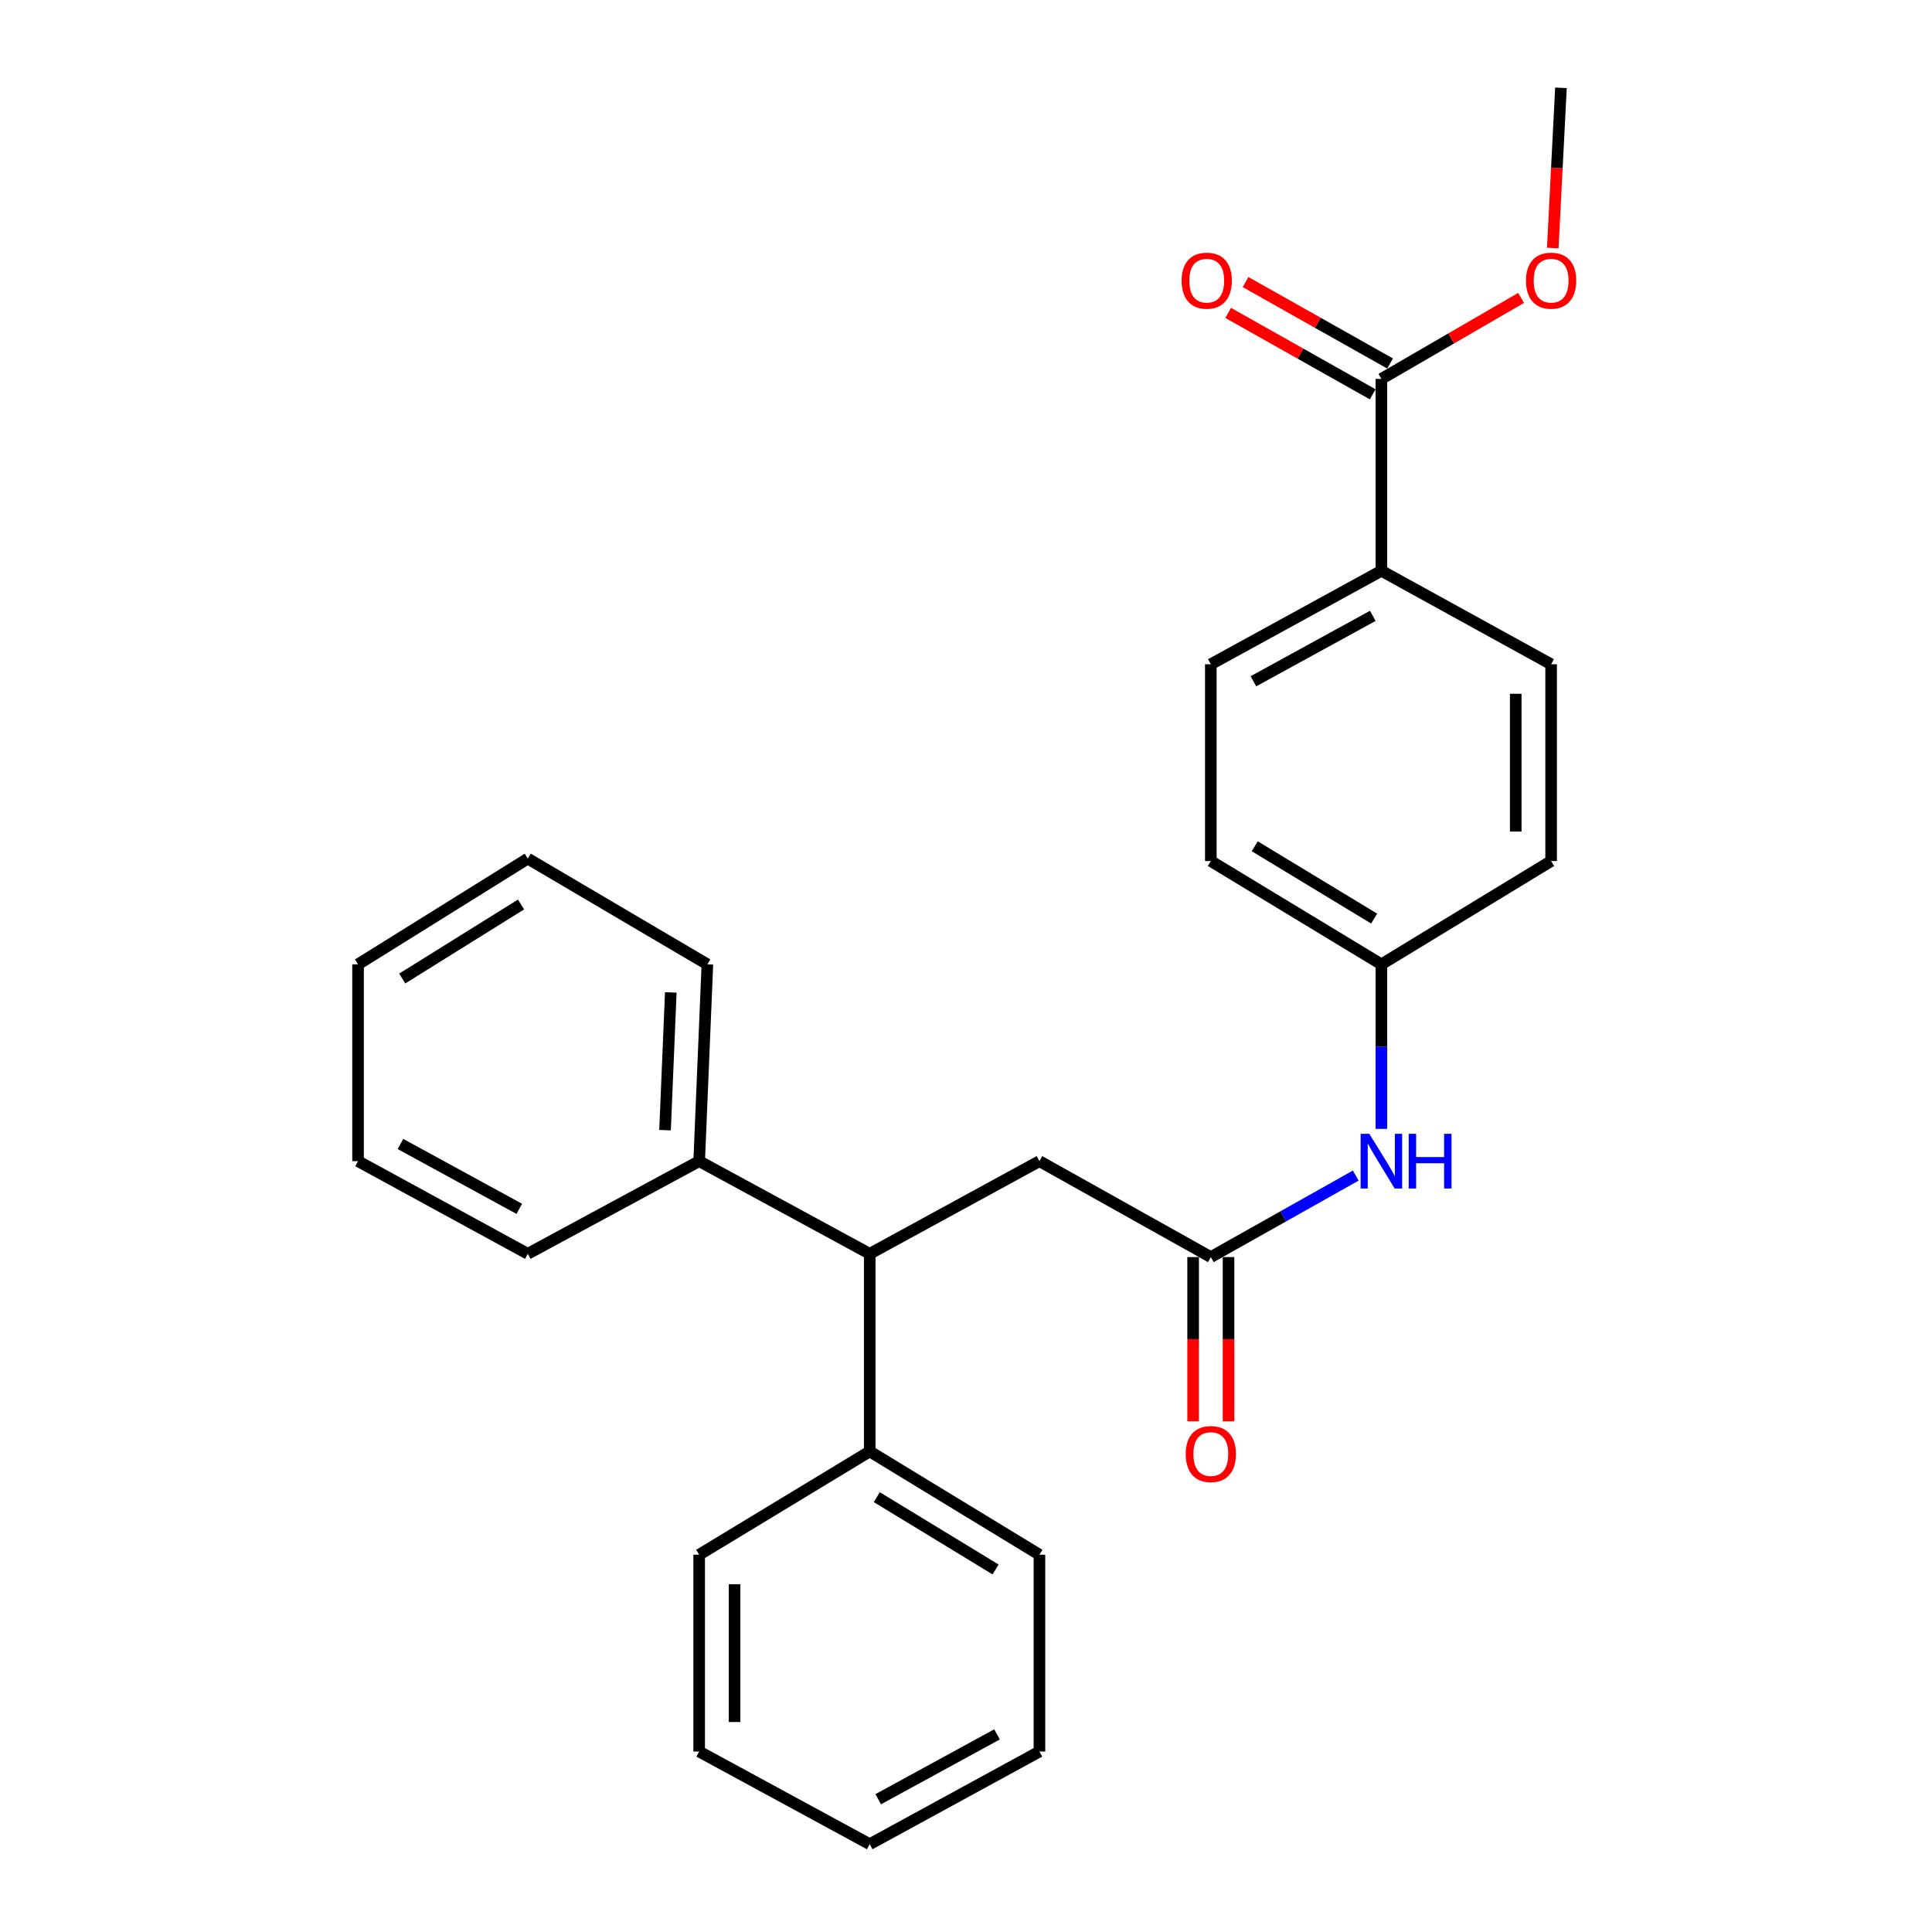 <?xml version='1.0' encoding='iso-8859-1'?>
<svg version='1.1' baseProfile='full'
              xmlns='http://www.w3.org/2000/svg'
                      xmlns:rdkit='http://www.rdkit.org/xml'
                      xmlns:xlink='http://www.w3.org/1999/xlink'
                  xml:space='preserve'
width='1000px' height='1000px' viewBox='0 0 1000 1000'>
<!-- END OF HEADER -->
<rect style='opacity:1.0;fill:#FFFFFF;stroke:none' width='1000' height='1000' x='0' y='0'> </rect>
<path class='bond-2' d='M 626.722,650.664 L 538.013,601.012' style='fill:none;fill-rule:evenodd;stroke:#000000;stroke-width:6px;stroke-linecap:butt;stroke-linejoin:miter;stroke-opacity:1' />
<path class='bond-3' d='M 626.722,650.664 L 664.226,629.57' style='fill:none;fill-rule:evenodd;stroke:#000000;stroke-width:6px;stroke-linecap:butt;stroke-linejoin:miter;stroke-opacity:1' />
<path class='bond-3' d='M 664.226,629.57 L 701.731,608.477' style='fill:none;fill-rule:evenodd;stroke:#0000FF;stroke-width:6px;stroke-linecap:butt;stroke-linejoin:miter;stroke-opacity:1' />
<path class='bond-5' d='M 617.563,650.664 L 617.563,693.164' style='fill:none;fill-rule:evenodd;stroke:#000000;stroke-width:6px;stroke-linecap:butt;stroke-linejoin:miter;stroke-opacity:1' />
<path class='bond-5' d='M 617.563,693.164 L 617.563,735.664' style='fill:none;fill-rule:evenodd;stroke:#FF0000;stroke-width:6px;stroke-linecap:butt;stroke-linejoin:miter;stroke-opacity:1' />
<path class='bond-5' d='M 635.881,650.664 L 635.881,693.164' style='fill:none;fill-rule:evenodd;stroke:#000000;stroke-width:6px;stroke-linecap:butt;stroke-linejoin:miter;stroke-opacity:1' />
<path class='bond-5' d='M 635.881,693.164 L 635.881,735.664' style='fill:none;fill-rule:evenodd;stroke:#FF0000;stroke-width:6px;stroke-linecap:butt;stroke-linejoin:miter;stroke-opacity:1' />
<path class='bond-0' d='M 715.003,196.118 L 715.003,295.441' style='fill:none;fill-rule:evenodd;stroke:#000000;stroke-width:6px;stroke-linecap:butt;stroke-linejoin:miter;stroke-opacity:1' />
<path class='bond-6' d='M 719.499,188.138 L 682.096,167.069' style='fill:none;fill-rule:evenodd;stroke:#000000;stroke-width:6px;stroke-linecap:butt;stroke-linejoin:miter;stroke-opacity:1' />
<path class='bond-6' d='M 682.096,167.069 L 644.694,145.999' style='fill:none;fill-rule:evenodd;stroke:#FF0000;stroke-width:6px;stroke-linecap:butt;stroke-linejoin:miter;stroke-opacity:1' />
<path class='bond-6' d='M 710.508,204.098 L 673.106,183.029' style='fill:none;fill-rule:evenodd;stroke:#000000;stroke-width:6px;stroke-linecap:butt;stroke-linejoin:miter;stroke-opacity:1' />
<path class='bond-6' d='M 673.106,183.029 L 635.704,161.959' style='fill:none;fill-rule:evenodd;stroke:#FF0000;stroke-width:6px;stroke-linecap:butt;stroke-linejoin:miter;stroke-opacity:1' />
<path class='bond-12' d='M 715.003,196.118 L 751.161,175.16' style='fill:none;fill-rule:evenodd;stroke:#000000;stroke-width:6px;stroke-linecap:butt;stroke-linejoin:miter;stroke-opacity:1' />
<path class='bond-12' d='M 751.161,175.16 L 787.319,154.202' style='fill:none;fill-rule:evenodd;stroke:#FF0000;stroke-width:6px;stroke-linecap:butt;stroke-linejoin:miter;stroke-opacity:1' />
<path class='bond-1' d='M 450.169,648.964 L 538.013,601.012' style='fill:none;fill-rule:evenodd;stroke:#000000;stroke-width:6px;stroke-linecap:butt;stroke-linejoin:miter;stroke-opacity:1' />
<path class='bond-7' d='M 450.169,648.964 L 450.169,751.249' style='fill:none;fill-rule:evenodd;stroke:#000000;stroke-width:6px;stroke-linecap:butt;stroke-linejoin:miter;stroke-opacity:1' />
<path class='bond-8' d='M 450.169,648.964 L 361.887,601.012' style='fill:none;fill-rule:evenodd;stroke:#000000;stroke-width:6px;stroke-linecap:butt;stroke-linejoin:miter;stroke-opacity:1' />
<path class='bond-11' d='M 715.003,584.306 L 715.003,541.725' style='fill:none;fill-rule:evenodd;stroke:#0000FF;stroke-width:6px;stroke-linecap:butt;stroke-linejoin:miter;stroke-opacity:1' />
<path class='bond-11' d='M 715.003,541.725 L 715.003,499.145' style='fill:none;fill-rule:evenodd;stroke:#000000;stroke-width:6px;stroke-linecap:butt;stroke-linejoin:miter;stroke-opacity:1' />
<path class='bond-4' d='M 715.003,295.441 L 626.722,343.821' style='fill:none;fill-rule:evenodd;stroke:#000000;stroke-width:6px;stroke-linecap:butt;stroke-linejoin:miter;stroke-opacity:1' />
<path class='bond-4' d='M 710.564,318.762 L 648.767,352.628' style='fill:none;fill-rule:evenodd;stroke:#000000;stroke-width:6px;stroke-linecap:butt;stroke-linejoin:miter;stroke-opacity:1' />
<path class='bond-26' d='M 715.003,295.441 L 802.857,343.821' style='fill:none;fill-rule:evenodd;stroke:#000000;stroke-width:6px;stroke-linecap:butt;stroke-linejoin:miter;stroke-opacity:1' />
<path class='bond-15' d='M 450.169,751.249 L 538.013,804.726' style='fill:none;fill-rule:evenodd;stroke:#000000;stroke-width:6px;stroke-linecap:butt;stroke-linejoin:miter;stroke-opacity:1' />
<path class='bond-15' d='M 453.82,774.917 L 515.311,812.351' style='fill:none;fill-rule:evenodd;stroke:#000000;stroke-width:6px;stroke-linecap:butt;stroke-linejoin:miter;stroke-opacity:1' />
<path class='bond-18' d='M 450.169,751.249 L 361.887,804.726' style='fill:none;fill-rule:evenodd;stroke:#000000;stroke-width:6px;stroke-linecap:butt;stroke-linejoin:miter;stroke-opacity:1' />
<path class='bond-16' d='M 361.887,601.012 L 366.141,499.145' style='fill:none;fill-rule:evenodd;stroke:#000000;stroke-width:6px;stroke-linecap:butt;stroke-linejoin:miter;stroke-opacity:1' />
<path class='bond-16' d='M 344.224,584.968 L 347.201,513.661' style='fill:none;fill-rule:evenodd;stroke:#000000;stroke-width:6px;stroke-linecap:butt;stroke-linejoin:miter;stroke-opacity:1' />
<path class='bond-17' d='M 361.887,601.012 L 273.179,648.964' style='fill:none;fill-rule:evenodd;stroke:#000000;stroke-width:6px;stroke-linecap:butt;stroke-linejoin:miter;stroke-opacity:1' />
<path class='bond-9' d='M 626.722,343.821 L 626.722,445.678' style='fill:none;fill-rule:evenodd;stroke:#000000;stroke-width:6px;stroke-linecap:butt;stroke-linejoin:miter;stroke-opacity:1' />
<path class='bond-10' d='M 802.857,343.821 L 802.857,445.678' style='fill:none;fill-rule:evenodd;stroke:#000000;stroke-width:6px;stroke-linecap:butt;stroke-linejoin:miter;stroke-opacity:1' />
<path class='bond-10' d='M 784.54,359.099 L 784.54,430.399' style='fill:none;fill-rule:evenodd;stroke:#000000;stroke-width:6px;stroke-linecap:butt;stroke-linejoin:miter;stroke-opacity:1' />
<path class='bond-13' d='M 715.003,499.145 L 802.857,445.678' style='fill:none;fill-rule:evenodd;stroke:#000000;stroke-width:6px;stroke-linecap:butt;stroke-linejoin:miter;stroke-opacity:1' />
<path class='bond-14' d='M 715.003,499.145 L 626.722,445.678' style='fill:none;fill-rule:evenodd;stroke:#000000;stroke-width:6px;stroke-linecap:butt;stroke-linejoin:miter;stroke-opacity:1' />
<path class='bond-14' d='M 711.25,475.457 L 649.453,438.03' style='fill:none;fill-rule:evenodd;stroke:#000000;stroke-width:6px;stroke-linecap:butt;stroke-linejoin:miter;stroke-opacity:1' />
<path class='bond-19' d='M 803.715,128.378 L 805.83,86.916' style='fill:none;fill-rule:evenodd;stroke:#FF0000;stroke-width:6px;stroke-linecap:butt;stroke-linejoin:miter;stroke-opacity:1' />
<path class='bond-19' d='M 805.83,86.916 L 807.946,45.455' style='fill:none;fill-rule:evenodd;stroke:#000000;stroke-width:6px;stroke-linecap:butt;stroke-linejoin:miter;stroke-opacity:1' />
<path class='bond-23' d='M 538.013,804.726 L 538.013,906.594' style='fill:none;fill-rule:evenodd;stroke:#000000;stroke-width:6px;stroke-linecap:butt;stroke-linejoin:miter;stroke-opacity:1' />
<path class='bond-20' d='M 366.141,499.145 L 273.179,444.406' style='fill:none;fill-rule:evenodd;stroke:#000000;stroke-width:6px;stroke-linecap:butt;stroke-linejoin:miter;stroke-opacity:1' />
<path class='bond-21' d='M 273.179,648.964 L 185.324,601.012' style='fill:none;fill-rule:evenodd;stroke:#000000;stroke-width:6px;stroke-linecap:butt;stroke-linejoin:miter;stroke-opacity:1' />
<path class='bond-21' d='M 268.776,625.693 L 207.278,592.126' style='fill:none;fill-rule:evenodd;stroke:#000000;stroke-width:6px;stroke-linecap:butt;stroke-linejoin:miter;stroke-opacity:1' />
<path class='bond-22' d='M 361.887,804.726 L 361.887,906.594' style='fill:none;fill-rule:evenodd;stroke:#000000;stroke-width:6px;stroke-linecap:butt;stroke-linejoin:miter;stroke-opacity:1' />
<path class='bond-22' d='M 380.205,820.006 L 380.205,891.314' style='fill:none;fill-rule:evenodd;stroke:#000000;stroke-width:6px;stroke-linecap:butt;stroke-linejoin:miter;stroke-opacity:1' />
<path class='bond-27' d='M 273.179,444.406 L 185.324,499.145' style='fill:none;fill-rule:evenodd;stroke:#000000;stroke-width:6px;stroke-linecap:butt;stroke-linejoin:miter;stroke-opacity:1' />
<path class='bond-27' d='M 269.687,468.163 L 208.189,506.481' style='fill:none;fill-rule:evenodd;stroke:#000000;stroke-width:6px;stroke-linecap:butt;stroke-linejoin:miter;stroke-opacity:1' />
<path class='bond-25' d='M 185.324,601.012 L 185.324,499.145' style='fill:none;fill-rule:evenodd;stroke:#000000;stroke-width:6px;stroke-linecap:butt;stroke-linejoin:miter;stroke-opacity:1' />
<path class='bond-24' d='M 361.887,906.594 L 450.169,954.545' style='fill:none;fill-rule:evenodd;stroke:#000000;stroke-width:6px;stroke-linecap:butt;stroke-linejoin:miter;stroke-opacity:1' />
<path class='bond-28' d='M 538.013,906.594 L 450.169,954.545' style='fill:none;fill-rule:evenodd;stroke:#000000;stroke-width:6px;stroke-linecap:butt;stroke-linejoin:miter;stroke-opacity:1' />
<path class='bond-28' d='M 516.06,897.708 L 454.569,931.274' style='fill:none;fill-rule:evenodd;stroke:#000000;stroke-width:6px;stroke-linecap:butt;stroke-linejoin:miter;stroke-opacity:1' />
<path  class='atom-4' d='M 708.743 586.852
L 718.023 601.852
Q 718.943 603.332, 720.423 606.012
Q 721.903 608.692, 721.983 608.852
L 721.983 586.852
L 725.743 586.852
L 725.743 615.172
L 721.863 615.172
L 711.903 598.772
Q 710.743 596.852, 709.503 594.652
Q 708.303 592.452, 707.943 591.772
L 707.943 615.172
L 704.263 615.172
L 704.263 586.852
L 708.743 586.852
' fill='#0000FF'/>
<path  class='atom-4' d='M 729.143 586.852
L 732.983 586.852
L 732.983 598.892
L 747.463 598.892
L 747.463 586.852
L 751.303 586.852
L 751.303 615.172
L 747.463 615.172
L 747.463 602.092
L 732.983 602.092
L 732.983 615.172
L 729.143 615.172
L 729.143 586.852
' fill='#0000FF'/>
<path  class='atom-6' d='M 613.722 752.611
Q 613.722 745.811, 617.082 742.011
Q 620.442 738.211, 626.722 738.211
Q 633.002 738.211, 636.362 742.011
Q 639.722 745.811, 639.722 752.611
Q 639.722 759.491, 636.322 763.411
Q 632.922 767.291, 626.722 767.291
Q 620.482 767.291, 617.082 763.411
Q 613.722 759.531, 613.722 752.611
M 626.722 764.091
Q 631.042 764.091, 633.362 761.211
Q 635.722 758.291, 635.722 752.611
Q 635.722 747.051, 633.362 744.251
Q 631.042 741.411, 626.722 741.411
Q 622.402 741.411, 620.042 744.211
Q 617.722 747.011, 617.722 752.611
Q 617.722 758.331, 620.042 761.211
Q 622.402 764.091, 626.722 764.091
' fill='#FF0000'/>
<path  class='atom-7' d='M 611.605 145.275
Q 611.605 138.475, 614.965 134.675
Q 618.325 130.875, 624.605 130.875
Q 630.885 130.875, 634.245 134.675
Q 637.605 138.475, 637.605 145.275
Q 637.605 152.155, 634.205 156.075
Q 630.805 159.955, 624.605 159.955
Q 618.365 159.955, 614.965 156.075
Q 611.605 152.195, 611.605 145.275
M 624.605 156.755
Q 628.925 156.755, 631.245 153.875
Q 633.605 150.955, 633.605 145.275
Q 633.605 139.715, 631.245 136.915
Q 628.925 134.075, 624.605 134.075
Q 620.285 134.075, 617.925 136.875
Q 615.605 139.675, 615.605 145.275
Q 615.605 150.995, 617.925 153.875
Q 620.285 156.755, 624.605 156.755
' fill='#FF0000'/>
<path  class='atom-13' d='M 789.857 145.275
Q 789.857 138.475, 793.217 134.675
Q 796.577 130.875, 802.857 130.875
Q 809.137 130.875, 812.497 134.675
Q 815.857 138.475, 815.857 145.275
Q 815.857 152.155, 812.457 156.075
Q 809.057 159.955, 802.857 159.955
Q 796.617 159.955, 793.217 156.075
Q 789.857 152.195, 789.857 145.275
M 802.857 156.755
Q 807.177 156.755, 809.497 153.875
Q 811.857 150.955, 811.857 145.275
Q 811.857 139.715, 809.497 136.915
Q 807.177 134.075, 802.857 134.075
Q 798.537 134.075, 796.177 136.875
Q 793.857 139.675, 793.857 145.275
Q 793.857 150.995, 796.177 153.875
Q 798.537 156.755, 802.857 156.755
' fill='#FF0000'/>
</svg>
